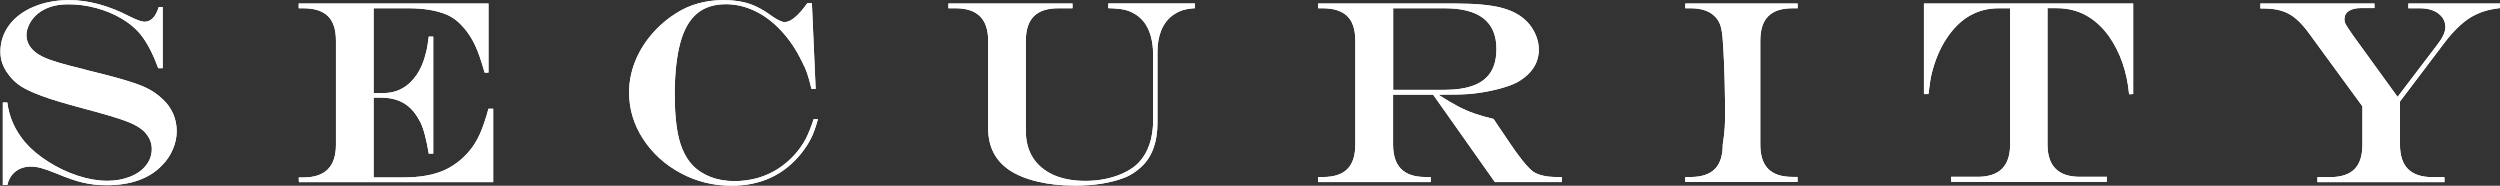 <?xml version="1.0" encoding="UTF-8"?>
<svg id="_レイヤー_2" data-name="レイヤー 2" xmlns="http://www.w3.org/2000/svg" viewBox="0 0 238.95 17.75">
  <rect x="0" y="0" width="238.95" height="17.75" fill="#333333" stroke="none"/>
  <defs>
    <style>
      .cls-1 {
        fill: #fff;
      }
    </style>
  </defs>
  <g id="_コンテンツ帯" data-name="コンテンツ帯">
    <g>
      <g>
        <path class="cls-1" d="M15.12.67h.43v5.85h-.43c-.51-1.41-1.09-2.51-1.74-3.3-.47-.55-1.06-1.04-1.78-1.46-.71-.42-1.51-.75-2.39-.99-.88-.24-1.78-.36-2.68-.36-.68,0-1.28.09-1.81.28-.53.19-.98.46-1.34.83-.26.26-.47.55-.62.88-.15.33-.23.64-.23.94,0,.57.22,1.06.66,1.48.2.2.49.4.87.59.38.19.87.37,1.46.55.6.18,1.43.4,2.51.66.29.09.49.14.6.16l.6.15.95.24c1.61.42,2.79.78,3.53,1.1s1.37.74,1.89,1.26c.41.38.72.83.95,1.34.22.51.34,1.07.34,1.66s-.12,1.17-.38,1.76c-.25.59-.61,1.11-1.07,1.56-.6.62-1.35,1.08-2.23,1.39s-1.89.46-3.02.46c-.79,0-1.53-.08-2.23-.24-.7-.16-1.54-.45-2.54-.87-.65-.26-1.15-.44-1.49-.53-.34-.09-.66-.14-.96-.14-.58,0-1.07.15-1.47.46s-.67.74-.8,1.3h-.43v-7.89h.43c.17,1.4.74,2.67,1.7,3.81.58.67,1.32,1.29,2.22,1.86.9.57,1.84,1.02,2.83,1.34.98.32,1.92.48,2.81.48.79,0,1.51-.13,2.17-.39.66-.26,1.17-.62,1.53-1.09.37-.46.55-.99.55-1.57,0-.62-.25-1.18-.74-1.67-.23-.22-.52-.42-.88-.61-.36-.19-.83-.38-1.4-.57s-1.36-.43-2.36-.7l-1.22-.33c-1.9-.51-3.22-.91-3.96-1.2-.82-.3-1.47-.6-1.94-.9-.47-.3-.87-.68-1.21-1.15-.5-.65-.76-1.37-.76-2.15,0-.94.28-1.79.84-2.55.56-.75,1.35-1.34,2.36-1.76,1.01-.42,2.13-.63,3.36-.63,1.86,0,3.78.52,5.77,1.55.7.35,1.18.52,1.43.52.63,0,1.09-.47,1.37-1.4Z"/>
        <path class="cls-1" d="M28.55.34h18.14v6.6h-.37c-.33-1.16-.63-2.02-.9-2.59-.26-.57-.61-1.12-1.03-1.63-.51-.61-1.07-1.05-1.67-1.31-1-.42-2.22-.62-3.65-.62h-3.36v8.11h.9c1.34,0,2.41-.58,3.2-1.73.41-.59.71-1.3.9-2.12.1-.35.19-.87.27-1.55h.43v11.18h-.43c-.1-.6-.21-1.17-.35-1.7-.13-.53-.29-.97-.45-1.3-.17-.33-.38-.67-.64-1-.73-.9-1.77-1.35-3.12-1.35h-.71v7.63h2.81c.83,0,1.58-.06,2.24-.18.66-.12,1.26-.3,1.79-.55.53-.25,1.03-.57,1.49-.97.8-.68,1.42-1.52,1.86-2.53.25-.58.52-1.36.79-2.34h.45v7.02h-18.57l-.02-.45h.46c2.07,0,3.1-1.04,3.1-3.12V3.89c0-1.06-.25-1.84-.76-2.34-.5-.5-1.29-.76-2.34-.76h-.46v-.45Z"/>
        <path class="cls-1" d="M77.75,11.39h.43c-.2.72-.41,1.33-.65,1.81-.24.48-.56.98-.98,1.5-1.65,2.03-3.86,3.05-6.63,3.05-1.74,0-3.37-.4-4.87-1.21-1.5-.81-2.7-1.9-3.59-3.27-.89-1.37-1.33-2.85-1.33-4.44,0-.94.17-1.88.52-2.81.35-.93.86-1.8,1.53-2.61.67-.81,1.45-1.5,2.34-2.08,1.34-.88,2.89-1.32,4.65-1.32.59,0,1.14.05,1.67.15.53.1,1.02.26,1.49.49.47.22.95.52,1.45.89.55.38.96.57,1.22.57.58,0,1.3-.6,2.17-1.81h.43l.36,8.2h-.4c-.14-.59-.27-1.08-.4-1.45-.12-.37-.29-.76-.51-1.17-.56-1.15-1.22-2.13-1.99-2.95-.76-.82-1.6-1.45-2.5-1.88-.9-.43-1.83-.65-2.78-.65-1.14,0-2.07.3-2.78.91-.72.61-1.25,1.55-1.59,2.83s-.52,2.91-.52,4.89c0,1.14.06,2.15.18,3.03.12.88.31,1.62.57,2.23.26.61.58,1.11.97,1.52.48.49,1.06.86,1.75,1.12s1.44.38,2.25.38c.76,0,1.48-.1,2.18-.29.7-.2,1.35-.49,1.95-.87.61-.39,1.16-.86,1.67-1.43.41-.47.74-.95.99-1.42s.5-1.1.76-1.89Z"/>
        <path class="cls-1" d="M90.68.34h11.83v.45h-1.36c-1.04,0-1.82.25-2.33.76-.51.51-.77,1.29-.77,2.34v8.65c0,.98.23,1.83.68,2.54.46.71,1.11,1.25,1.96,1.64.86.38,1.87.57,3.05.57,1.03,0,2-.15,2.89-.45.89-.3,1.61-.71,2.14-1.23.97-.99,1.45-2.38,1.45-4.17v-6.1c0-1.95-.57-3.28-1.71-3.98-.32-.2-.67-.35-1.03-.43-.36-.08-.88-.13-1.55-.15v-.45h8.28v.45c-.51.04-.92.11-1.22.21s-.61.26-.93.49c-.46.35-.82.82-1.06,1.4-.24.58-.37,1.27-.37,2.06v6.8c0,1.81-.49,3.19-1.48,4.15-.55.52-1.13.9-1.75,1.12-1.3.49-2.85.73-4.65.73-1.33,0-2.53-.13-3.61-.39-1.08-.26-1.98-.63-2.69-1.11-1.34-.92-2-2.24-2-3.96V3.89c0-2.07-1.04-3.1-3.1-3.1h-.7v-.45Z"/>
        <path class="cls-1" d="M136.98,9.05h-3.83v4.77c0,1.04.26,1.82.77,2.33.51.51,1.29.77,2.33.77h.5v.48h-10.77v-.48h.46c1.05,0,1.83-.25,2.34-.76.51-.51.76-1.29.76-2.34V3.89c0-1.06-.25-1.84-.76-2.34-.51-.5-1.29-.76-2.34-.76h-.46v-.45h13.22c1.79,0,3.21.13,4.25.39,1.04.26,1.87.7,2.48,1.32.35.35.63.77.84,1.25.21.48.31.96.31,1.43,0,1.29-.67,2.32-2,3.1-.5.27-1.17.51-2.03.72-.86.21-1.71.35-2.55.43-.64.05-1.62.07-2.94.07v.05c.65.42,1.24.77,1.77,1.05.53.28,1.06.51,1.6.7.54.19,1.15.36,1.83.52l.4.61c.27.39.47.68.6.88s.28.42.45.67c.46.69.89,1.29,1.3,1.8.41.51.75.86,1.02,1.07.53.35,1.29.52,2.27.52h.48v.48h-6.4l-5.9-8.35ZM133.15,8.59h4.86c1.15,0,2.09-.14,2.83-.42s1.29-.71,1.65-1.28c.36-.57.54-1.31.54-2.22,0-2.59-1.65-3.88-4.94-3.88h-4.93v7.8Z"/>
        <path class="cls-1" d="M161.08,16.92h.48c1.05,0,1.83-.25,2.34-.76.51-.51.76-1.29.76-2.34.07-.44.12-.83.15-1.17.04-.34.06-.72.07-1.16,0-.44,0-.98,0-1.64-.03-2.78-.12-4.88-.24-6.29-.05-.57-.14-1.01-.28-1.33s-.34-.58-.6-.79c-.49-.43-1.22-.65-2.2-.65h-.48v-.45h10.74v.45h-.48c-1.05,0-1.83.25-2.33.76-.51.5-.76,1.29-.76,2.34v9.92c0,1.05.25,1.83.76,2.34.51.51,1.28.76,2.32.76h.48v.48h-10.74v-.48Z"/>
        <path class="cls-1" d="M183.9.34h19.99v8.65l-.39.02c-.2-2.16-.85-4.02-1.95-5.58-1.3-1.77-2.95-2.65-4.96-2.65h-.89v13.02c0,2.07,1.03,3.1,3.09,3.1h2.58v.48h-14.89v-.48h2.55c2.07,0,3.1-1.03,3.1-3.1V.79h-1.1c-2.04,0-3.69.95-4.96,2.86-.63.94-1.1,2.05-1.43,3.34-.11.44-.21,1.11-.32,2h-.43V.34Z"/>
        <path class="cls-1" d="M216.02.34h10.93v.43h-1.27c-.51,0-.9.09-1.18.28-.28.19-.42.45-.42.79,0,.17.04.33.12.48.08.15.32.51.72,1.09l4.24,5.85,3.8-4.99c.51-.65.77-1.21.77-1.67,0-.54-.22-.97-.67-1.31-.45-.33-1.03-.5-1.75-.5h-1.12v-.45h8.76v.43c-.58.07-1.1.17-1.56.32-.46.15-.89.35-1.28.59-.39.24-.79.56-1.21.97-.42.41-.82.86-1.21,1.37l-4.3,5.68v4.13c0,1.04.26,1.82.77,2.33.51.51,1.29.77,2.33.77h1.15v.48h-12.14v-.48h1.2c1.05,0,1.83-.25,2.34-.76.51-.51.76-1.29.76-2.34v-3.67l-5.1-6.97c-.65-.9-1.29-1.52-1.92-1.86-.63-.35-1.44-.52-2.43-.52h-.3v-.45Z"/>
      </g>
      <g>
        <path class="cls-1" d="M15.12.67h.43v5.85h-.43c-.51-1.41-1.09-2.51-1.74-3.3-.47-.55-1.06-1.04-1.78-1.46-.71-.42-1.51-.75-2.39-.99-.88-.24-1.78-.36-2.68-.36-.68,0-1.28.09-1.81.28-.53.19-.98.46-1.34.83-.26.26-.47.55-.62.88-.15.33-.23.64-.23.94,0,.57.22,1.06.66,1.48.2.2.49.4.87.59.38.19.87.37,1.46.55.6.18,1.43.4,2.51.66.29.09.49.14.6.16l.6.15.95.24c1.61.42,2.79.78,3.53,1.1s1.37.74,1.89,1.26c.41.38.72.83.95,1.34.22.51.34,1.07.34,1.66s-.12,1.17-.38,1.76c-.25.59-.61,1.11-1.07,1.56-.6.62-1.35,1.08-2.23,1.39s-1.89.46-3.02.46c-.79,0-1.53-.08-2.23-.24-.7-.16-1.54-.45-2.54-.87-.65-.26-1.15-.44-1.49-.53-.34-.09-.66-.14-.96-.14-.58,0-1.07.15-1.47.46s-.67.74-.8,1.3h-.43v-7.89h.43c.17,1.4.74,2.67,1.7,3.81.58.67,1.32,1.29,2.22,1.86.9.57,1.84,1.02,2.83,1.34.98.32,1.92.48,2.81.48.79,0,1.51-.13,2.17-.39.66-.26,1.17-.62,1.53-1.09.37-.46.55-.99.55-1.57,0-.62-.25-1.18-.74-1.67-.23-.22-.52-.42-.88-.61-.36-.19-.83-.38-1.4-.57s-1.36-.43-2.36-.7l-1.22-.33c-1.9-.51-3.22-.91-3.96-1.2-.82-.3-1.47-.6-1.94-.9-.47-.3-.87-.68-1.21-1.15-.5-.65-.76-1.37-.76-2.15,0-.94.28-1.79.84-2.55.56-.75,1.35-1.34,2.36-1.76,1.01-.42,2.13-.63,3.36-.63,1.86,0,3.78.52,5.77,1.55.7.35,1.18.52,1.43.52.63,0,1.09-.47,1.37-1.4Z"/>
        <path class="cls-1" d="M28.55.34h18.14v6.6h-.37c-.33-1.16-.63-2.02-.9-2.59-.26-.57-.61-1.12-1.03-1.63-.51-.61-1.07-1.05-1.67-1.31-1-.42-2.22-.62-3.65-.62h-3.36v8.11h.9c1.34,0,2.41-.58,3.2-1.73.41-.59.71-1.3.9-2.12.1-.35.19-.87.27-1.55h.43v11.18h-.43c-.1-.6-.21-1.17-.35-1.7-.13-.53-.29-.97-.45-1.3-.17-.33-.38-.67-.64-1-.73-.9-1.77-1.35-3.12-1.35h-.71v7.63h2.81c.83,0,1.58-.06,2.24-.18.66-.12,1.26-.3,1.79-.55.53-.25,1.03-.57,1.49-.97.8-.68,1.42-1.52,1.86-2.53.25-.58.52-1.36.79-2.34h.45v7.02h-18.57l-.02-.45h.46c2.07,0,3.1-1.04,3.1-3.12V3.89c0-1.06-.25-1.84-.76-2.34-.5-.5-1.29-.76-2.34-.76h-.46v-.45Z"/>
        <path class="cls-1" d="M77.75,11.39h.43c-.2.72-.41,1.33-.65,1.81-.24.48-.56.98-.98,1.5-1.65,2.03-3.86,3.05-6.63,3.05-1.74,0-3.37-.4-4.87-1.21-1.5-.81-2.7-1.9-3.59-3.27-.89-1.37-1.33-2.85-1.33-4.44,0-.94.17-1.88.52-2.81.35-.93.86-1.8,1.53-2.61.67-.81,1.45-1.5,2.34-2.08,1.34-.88,2.89-1.32,4.65-1.32.59,0,1.14.05,1.67.15.53.1,1.02.26,1.49.49.47.22.95.52,1.45.89.55.38.96.57,1.22.57.58,0,1.3-.6,2.17-1.81h.43l.36,8.2h-.4c-.14-.59-.27-1.08-.4-1.45-.12-.37-.29-.76-.51-1.17-.56-1.15-1.22-2.13-1.99-2.95-.76-.82-1.6-1.45-2.5-1.88-.9-.43-1.83-.65-2.78-.65-1.14,0-2.07.3-2.78.91-.72.61-1.25,1.55-1.59,2.83s-.52,2.91-.52,4.89c0,1.14.06,2.15.18,3.03.12.88.31,1.62.57,2.23.26.61.58,1.11.97,1.52.48.49,1.06.86,1.75,1.12s1.44.38,2.25.38c.76,0,1.48-.1,2.18-.29.7-.2,1.35-.49,1.95-.87.61-.39,1.16-.86,1.67-1.43.41-.47.74-.95.99-1.42s.5-1.1.76-1.89Z"/>
        <path class="cls-1" d="M90.68.34h11.83v.45h-1.36c-1.04,0-1.82.25-2.33.76-.51.51-.77,1.29-.77,2.34v8.65c0,.98.23,1.83.68,2.54.46.71,1.11,1.25,1.96,1.64.86.38,1.87.57,3.05.57,1.03,0,2-.15,2.89-.45.89-.3,1.61-.71,2.14-1.23.97-.99,1.45-2.38,1.45-4.17v-6.1c0-1.95-.57-3.28-1.71-3.98-.32-.2-.67-.35-1.03-.43-.36-.08-.88-.13-1.55-.15v-.45h8.28v.45c-.51.04-.92.11-1.22.21s-.61.26-.93.49c-.46.35-.82.82-1.06,1.4-.24.58-.37,1.27-.37,2.06v6.8c0,1.81-.49,3.19-1.48,4.15-.55.52-1.13.9-1.75,1.12-1.3.49-2.85.73-4.65.73-1.33,0-2.53-.13-3.61-.39-1.08-.26-1.98-.63-2.69-1.11-1.34-.92-2-2.24-2-3.96V3.89c0-2.07-1.04-3.1-3.1-3.1h-.7v-.45Z"/>
        <path class="cls-1" d="M136.98,9.05h-3.83v4.77c0,1.04.26,1.82.77,2.33.51.51,1.29.77,2.33.77h.5v.48h-10.77v-.48h.46c1.05,0,1.83-.25,2.34-.76.51-.51.76-1.29.76-2.34V3.89c0-1.06-.25-1.84-.76-2.34-.51-.5-1.29-.76-2.34-.76h-.46v-.45h13.22c1.79,0,3.21.13,4.25.39,1.04.26,1.87.7,2.48,1.32.35.35.63.77.84,1.25.21.48.31.96.31,1.43,0,1.29-.67,2.32-2,3.1-.5.27-1.17.51-2.03.72-.86.21-1.71.35-2.55.43-.64.05-1.62.07-2.94.07v.05c.65.42,1.24.77,1.77,1.05.53.28,1.06.51,1.6.7.54.19,1.15.36,1.83.52l.4.61c.27.39.47.68.6.88s.28.42.45.67c.46.69.89,1.29,1.3,1.8.41.51.75.86,1.02,1.07.53.35,1.29.52,2.27.52h.48v.48h-6.4l-5.9-8.35ZM133.15,8.59h4.86c1.15,0,2.09-.14,2.83-.42s1.29-.71,1.65-1.28c.36-.57.54-1.31.54-2.22,0-2.59-1.65-3.88-4.94-3.88h-4.93v7.8Z"/>
        <path class="cls-1" d="M161.08,16.92h.48c1.05,0,1.83-.25,2.34-.76.51-.51.76-1.29.76-2.34.07-.44.12-.83.15-1.17.04-.34.06-.72.07-1.16,0-.44,0-.98,0-1.64-.03-2.78-.12-4.88-.24-6.29-.05-.57-.14-1.01-.28-1.33s-.34-.58-.6-.79c-.49-.43-1.22-.65-2.2-.65h-.48v-.45h10.74v.45h-.48c-1.05,0-1.83.25-2.33.76-.51.5-.76,1.29-.76,2.34v9.92c0,1.05.25,1.83.76,2.34.51.51,1.28.76,2.32.76h.48v.48h-10.74v-.48Z"/>
        <path class="cls-1" d="M183.9.34h19.99v8.65l-.39.02c-.2-2.16-.85-4.02-1.95-5.58-1.3-1.77-2.95-2.65-4.96-2.65h-.89v13.02c0,2.07,1.03,3.1,3.09,3.1h2.58v.48h-14.89v-.48h2.55c2.07,0,3.1-1.03,3.1-3.1V.79h-1.1c-2.04,0-3.69.95-4.96,2.86-.63.94-1.1,2.05-1.43,3.34-.11.44-.21,1.11-.32,2h-.43V.34Z"/>
        <path class="cls-1" d="M216.02.34h10.93v.43h-1.27c-.51,0-.9.09-1.18.28-.28.19-.42.45-.42.79,0,.17.04.33.12.48.08.15.32.51.72,1.09l4.24,5.85,3.8-4.99c.51-.65.77-1.21.77-1.67,0-.54-.22-.97-.67-1.31-.45-.33-1.03-.5-1.75-.5h-1.12v-.45h8.76v.43c-.58.07-1.1.17-1.56.32-.46.15-.89.35-1.28.59-.39.24-.79.56-1.21.97-.42.41-.82.86-1.21,1.37l-4.3,5.68v4.13c0,1.04.26,1.82.77,2.33.51.51,1.29.77,2.33.77h1.15v.48h-12.14v-.48h1.2c1.05,0,1.83-.25,2.34-.76.51-.51.76-1.29.76-2.34v-3.67l-5.1-6.97c-.65-.9-1.29-1.52-1.92-1.86-.63-.35-1.44-.52-2.43-.52h-.3v-.45Z"/>
      </g>
    </g>
  </g>
</svg>